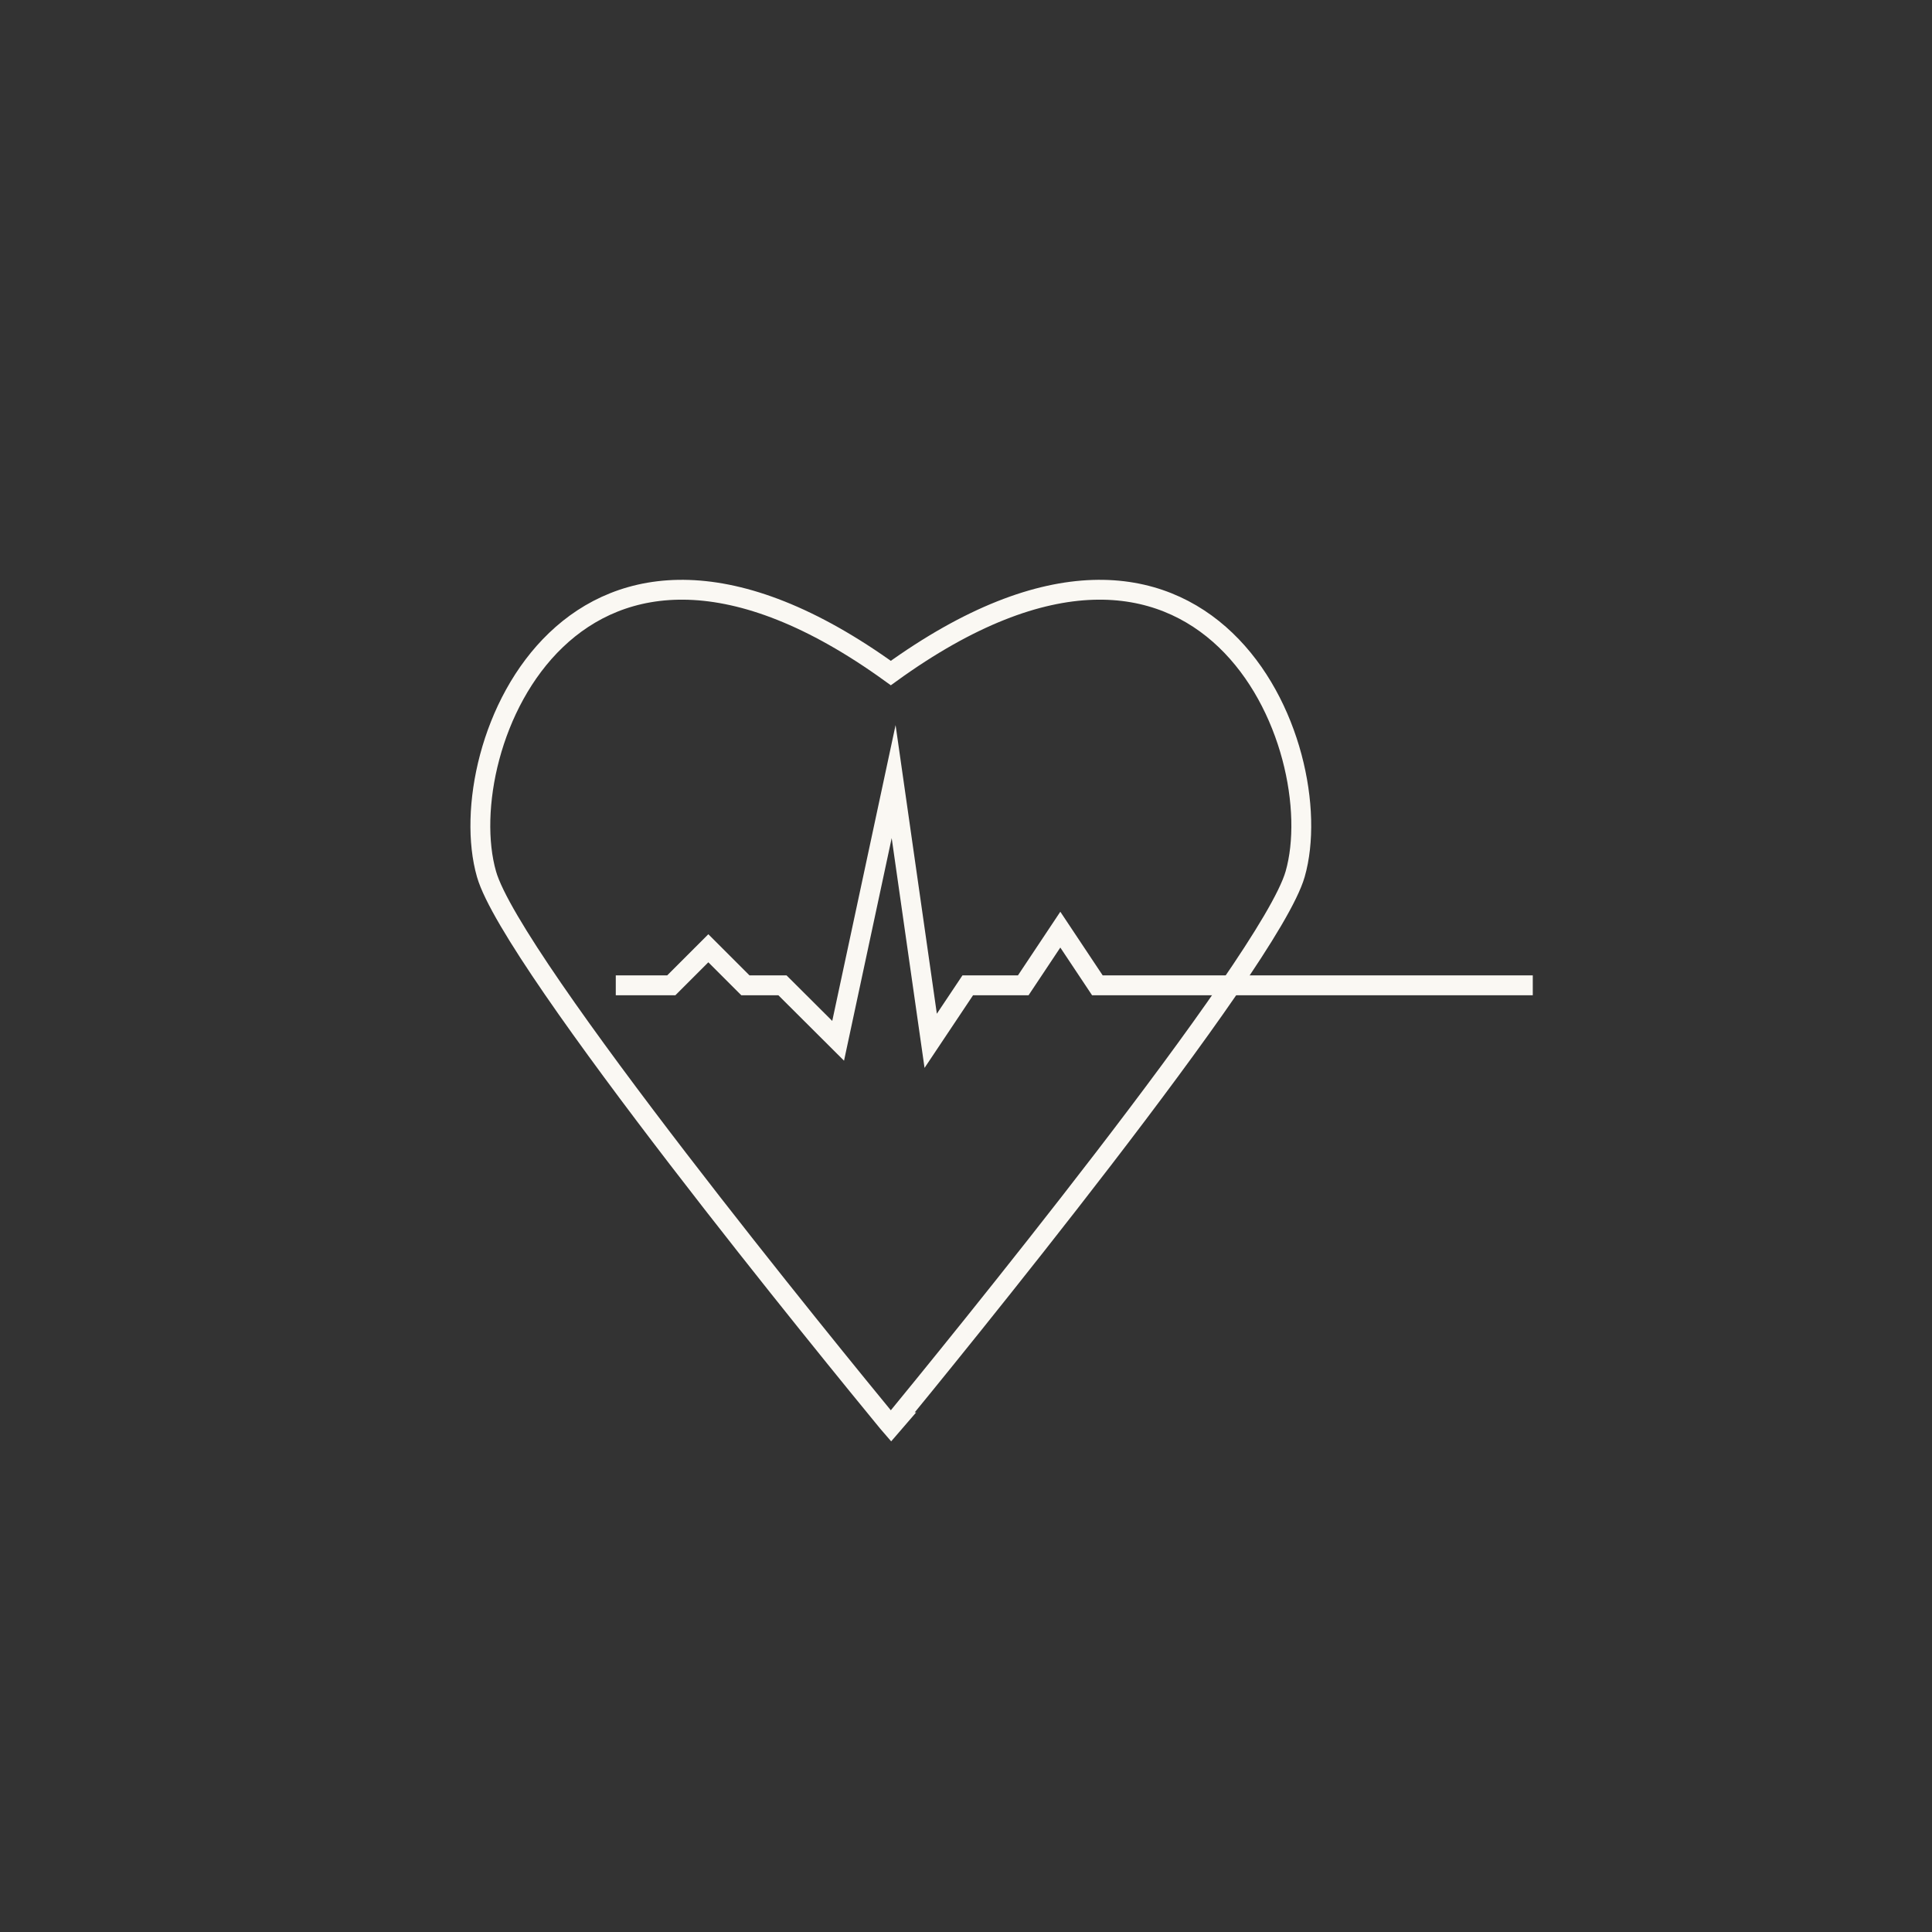 <?xml version="1.0" encoding="UTF-8"?><svg id="Ebene_1" xmlns="http://www.w3.org/2000/svg" viewBox="0 0 110 110"><rect x="0" y="0" width="110" height="110" fill="#333333" stroke="none"/><defs><style>.cls-1{fill:none;stroke:#faf8f3;stroke-miterlimit:10;stroke-width:1.13px;}</style></defs><path class="cls-1" d="m50.89,80.98c2.78-3.39,21.4-26.16,22.85-31.21,2.07-7.22-4.96-24.51-23.02-11.45-18.07-13.06-25.09,4.23-23.02,11.45,1.44,5.05,20.06,27.82,22.85,31.21l.19.22.19-.22h-.04Z"/><polyline class="cls-1" points="35.06 56.1 38.22 56.1 40.33 53.99 42.44 56.1 44.55 56.1 47.72 59.26 50.88 44.5 52.99 59.26 55.1 56.1 58.26 56.1 60.37 52.93 62.48 56.1 87.27 56.1"/></svg>